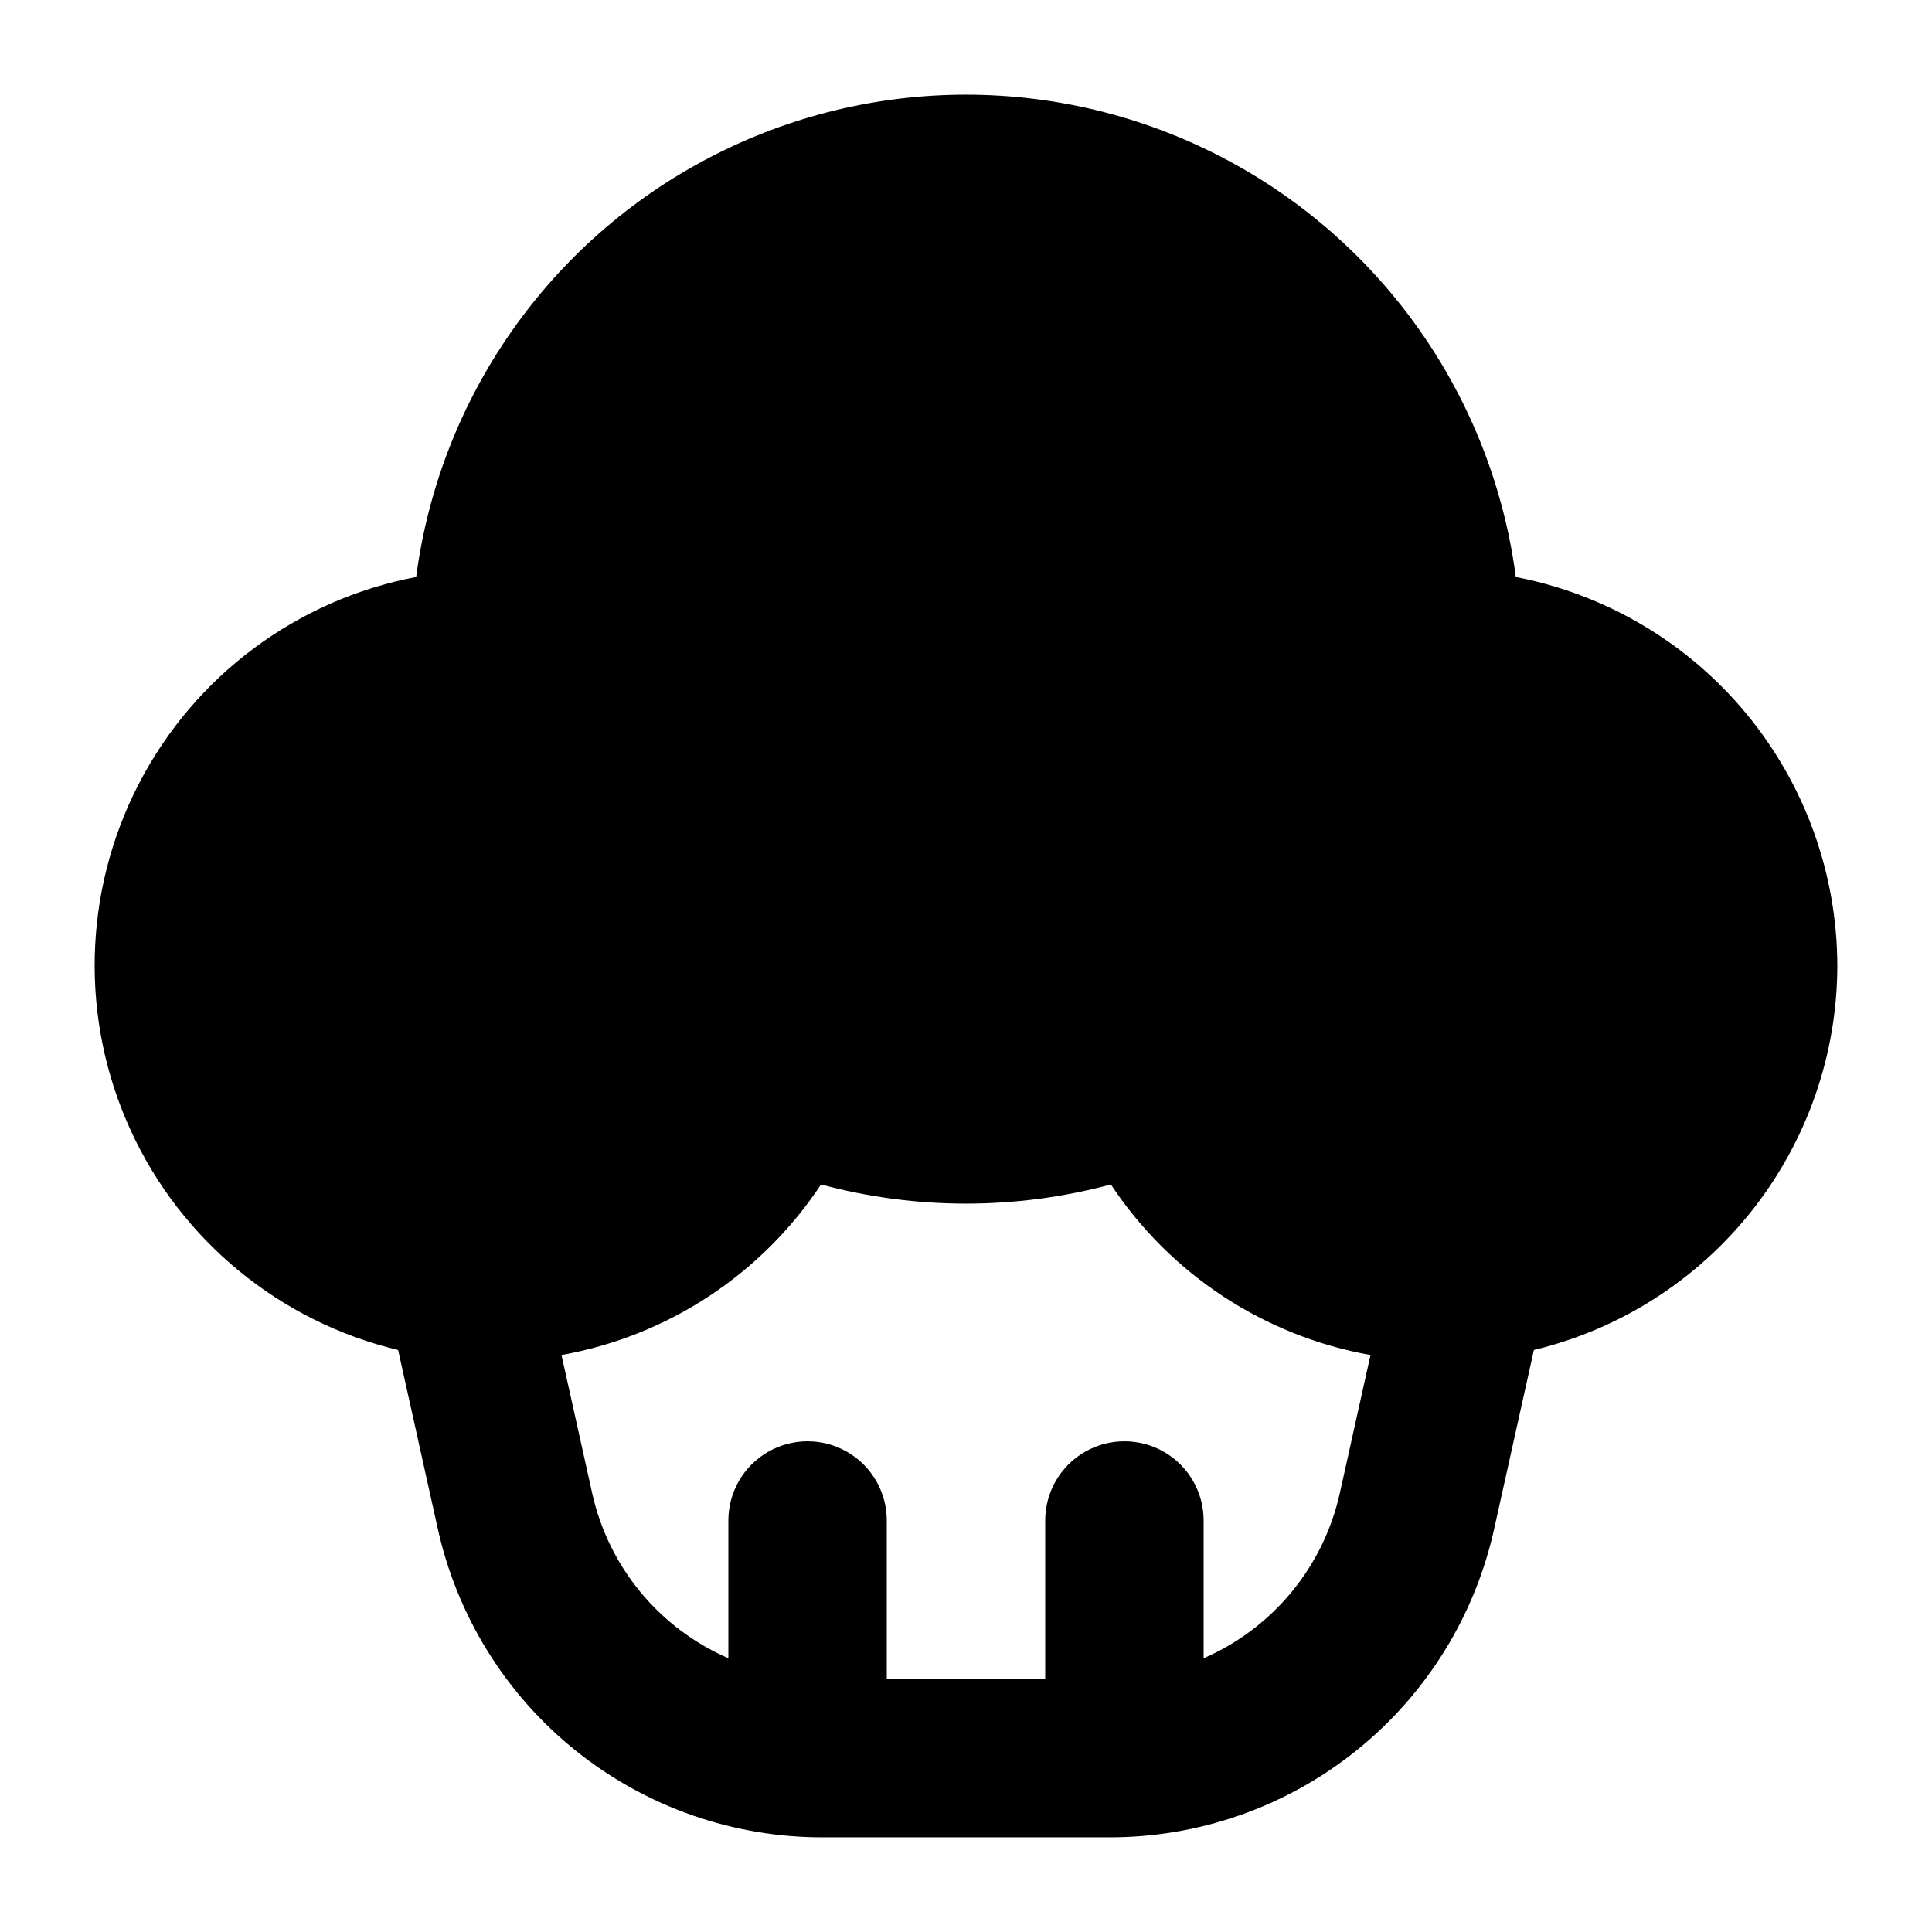 <?xml version="1.0" encoding="UTF-8"?>
<!-- Uploaded to: ICON Repo, www.svgrepo.com, Generator: ICON Repo Mixer Tools -->
<svg fill="#000000" width="800px" height="800px" version="1.1" viewBox="144 144 512 512" xmlns="http://www.w3.org/2000/svg">
 <path d="m630.91 400c-0.031-24.402-8.551-48.035-24.098-66.844s-37.148-31.625-61.109-36.25c-6.246-47.551-35.297-89.062-77.836-111.21-42.535-22.148-93.203-22.148-135.74 0-42.535 22.148-71.59 63.66-77.836 111.21-31.641 6.016-58.758 26.25-73.535 54.871-14.773 28.625-15.566 62.449-2.144 91.73s39.562 50.762 70.891 58.25l10.426 46.969c5.078 23.367 18.023 44.281 36.676 59.238 18.652 14.961 41.875 23.062 65.785 22.945h75.215c23.91 0.117 47.137-7.984 65.785-22.945 18.652-14.957 31.602-35.871 36.676-59.238l10.434-46.969c22.867-5.496 43.227-18.516 57.809-36.969 14.582-18.453 22.543-41.27 22.602-64.789zm-167.94 183.45 0.004-36.504c0-7.5-4.004-14.43-10.496-18.18-6.496-3.75-14.5-3.75-20.992 0-6.496 3.75-10.496 10.68-10.496 18.18v41.984h-41.984v-41.984c0-7.5-4.004-14.43-10.496-18.18-6.496-3.75-14.5-3.75-20.992 0-6.496 3.75-10.496 10.68-10.496 18.18v36.504c-18.367-7.973-31.797-24.27-36.109-43.82l-8.113-36.539c28.148-5.019 53.008-21.352 68.781-45.195 25.16 6.766 51.656 6.766 76.816 0 15.777 23.844 40.645 40.18 68.797 45.195l-8.113 36.539c-4.312 19.551-17.742 35.848-36.105 43.82z"/>
</svg>